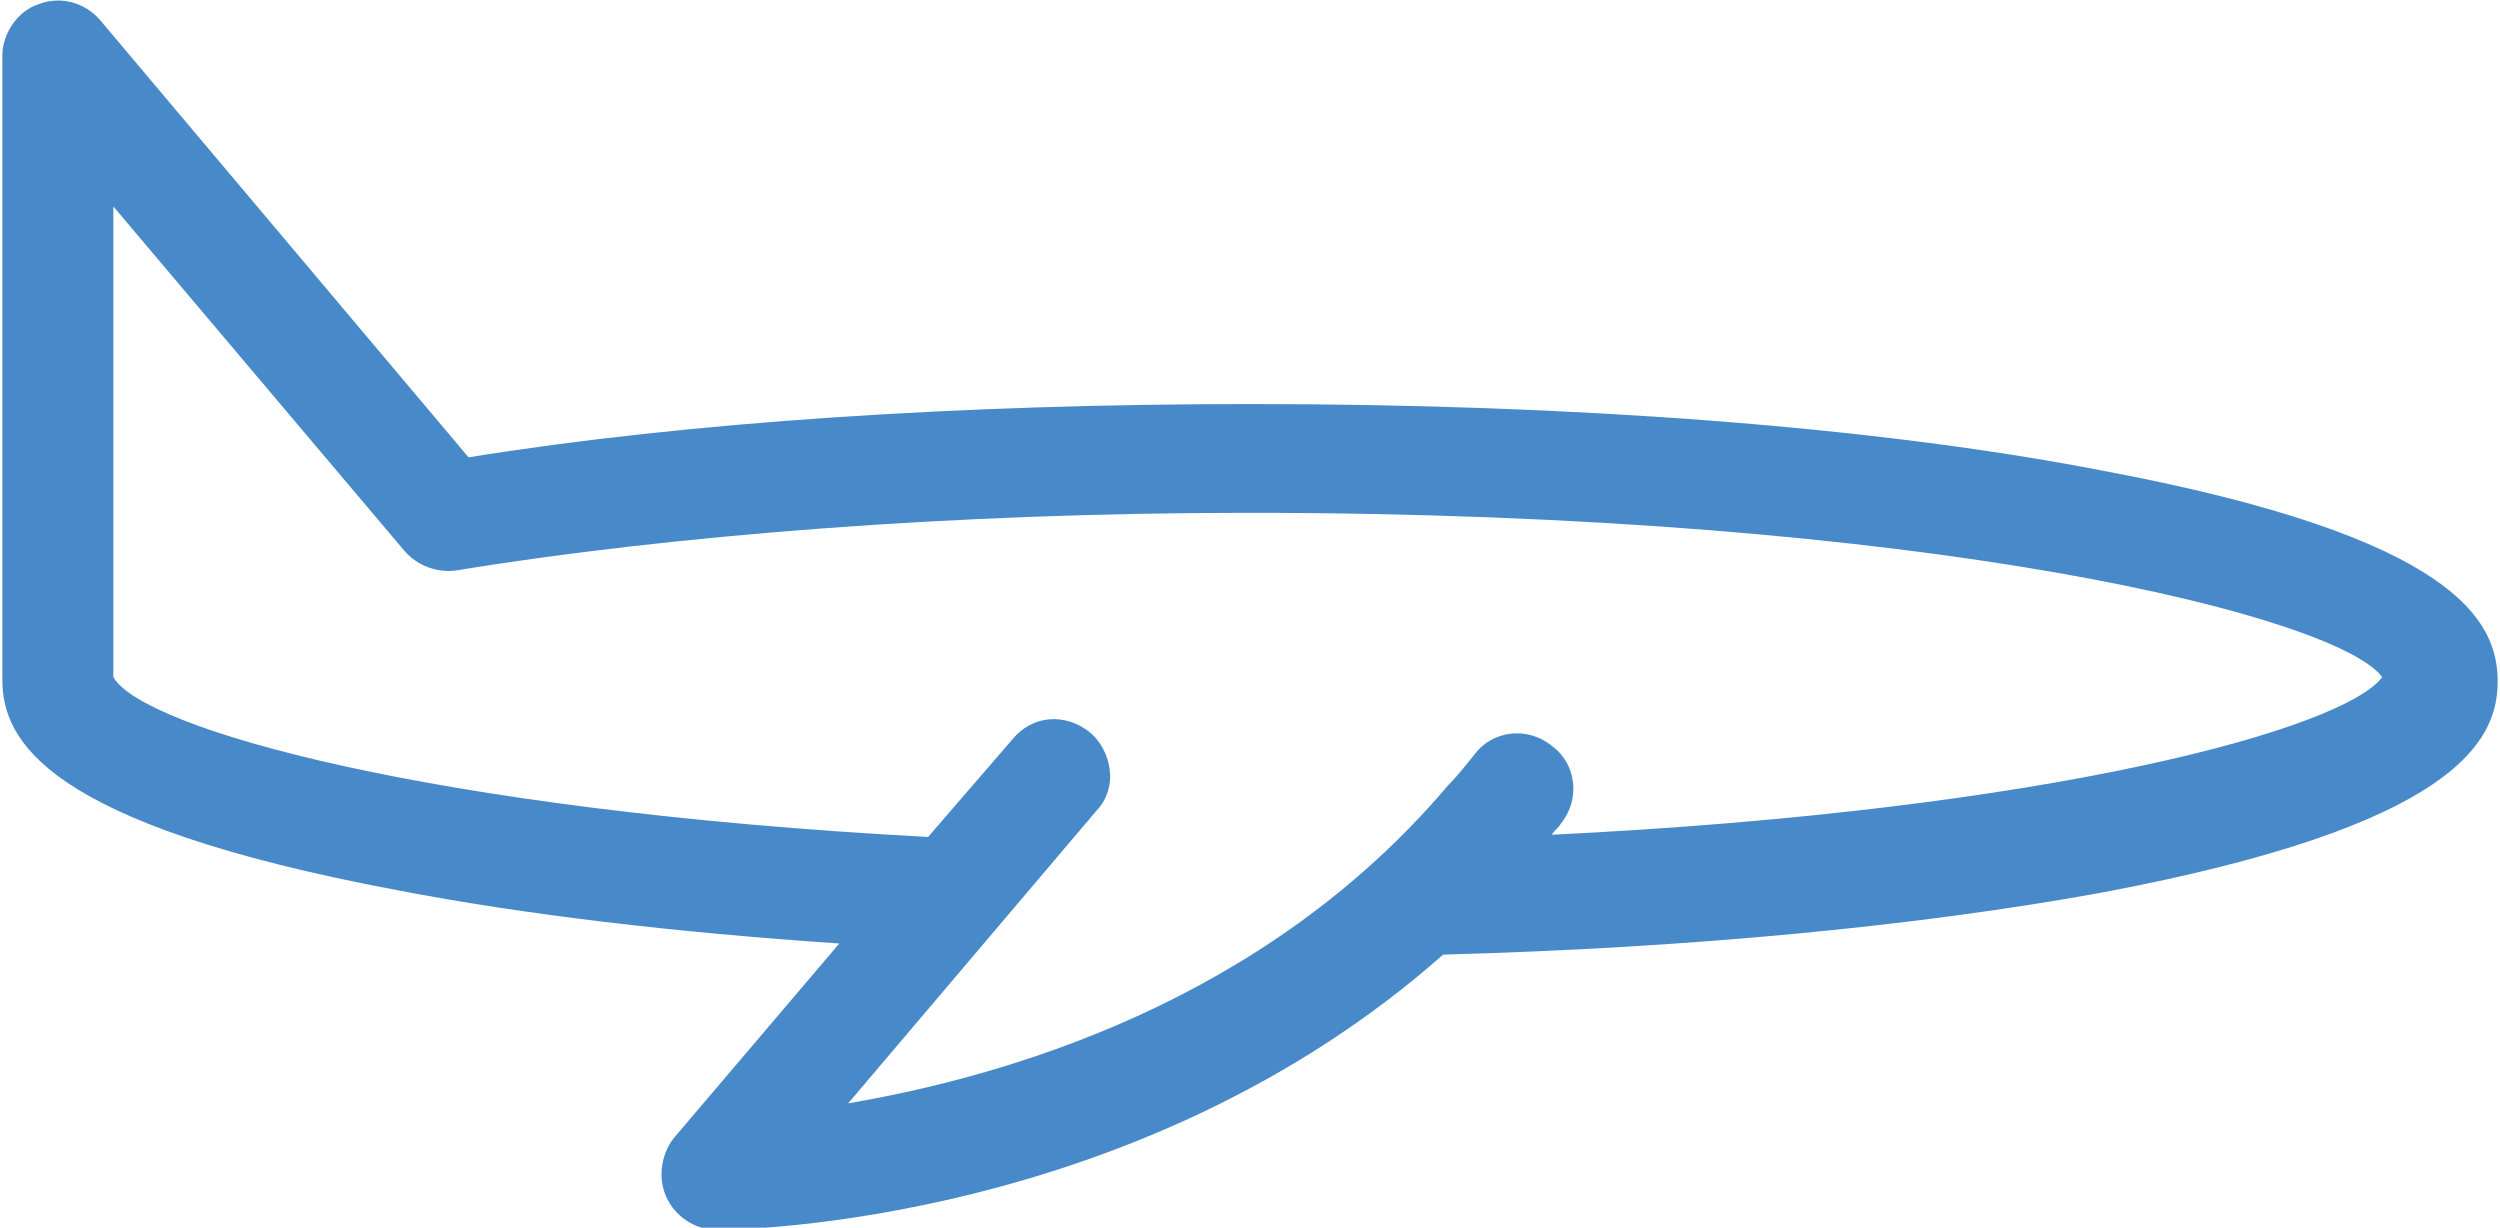 <svg xmlns="http://www.w3.org/2000/svg" width="112" height="55" viewBox="0 0 112.4 55.3"><path fill="#488AC9" d="M30.3 51.2c-0.6 0.7-0.8 1.8-0.4 2.7 0.4 0.9 1.3 1.5 2.3 1.5 0.9 0 18.9-0.2 32.7-12.4 11.2-0.3 21.5-1.3 29.7-2.8 15.9-3 17.8-6.8 17.8-9.5s-1.8-6.5-17.8-9.5C84.3 19.2 70.7 18.2 56.2 18.2c-12.9 0-25.3 0.8-35.2 2.4L4.4 0.9C3.7 0.1 2.6-0.2 1.6 0.2 0.7 0.5 0 1.5 0 2.5v28.1c0 2.7 1.8 6.5 17.8 9.5 5.7 1.1 12.5 1.9 19.9 2.4L30.3 51.2zM5 30.5V9.3l13.1 15.5c0.6 0.7 1.5 1 2.3 0.9 9.8-1.6 22.5-2.6 35.7-2.6 30.9 0 49.1 4.7 51.1 7.4 -1.7 2.3-14.8 6-37.4 7.1 0.1-0.2 0.3-0.3 0.4-0.5 0.9-1.1 0.7-2.7-0.4-3.5 -1.1-0.9-2.7-0.7-3.5 0.4 -0.4 0.5-0.8 1-1.2 1.4C56.8 45.2 45.1 48.5 38.1 49.7l11.2-13.2c0.4-0.4 0.6-1 0.6-1.5 0-0.7-0.3-1.5-0.9-2 -1.1-0.9-2.6-0.8-3.5 0.3l-3.8 4.4C19.2 36.5 6.3 32.8 5 30.5"/></svg>
